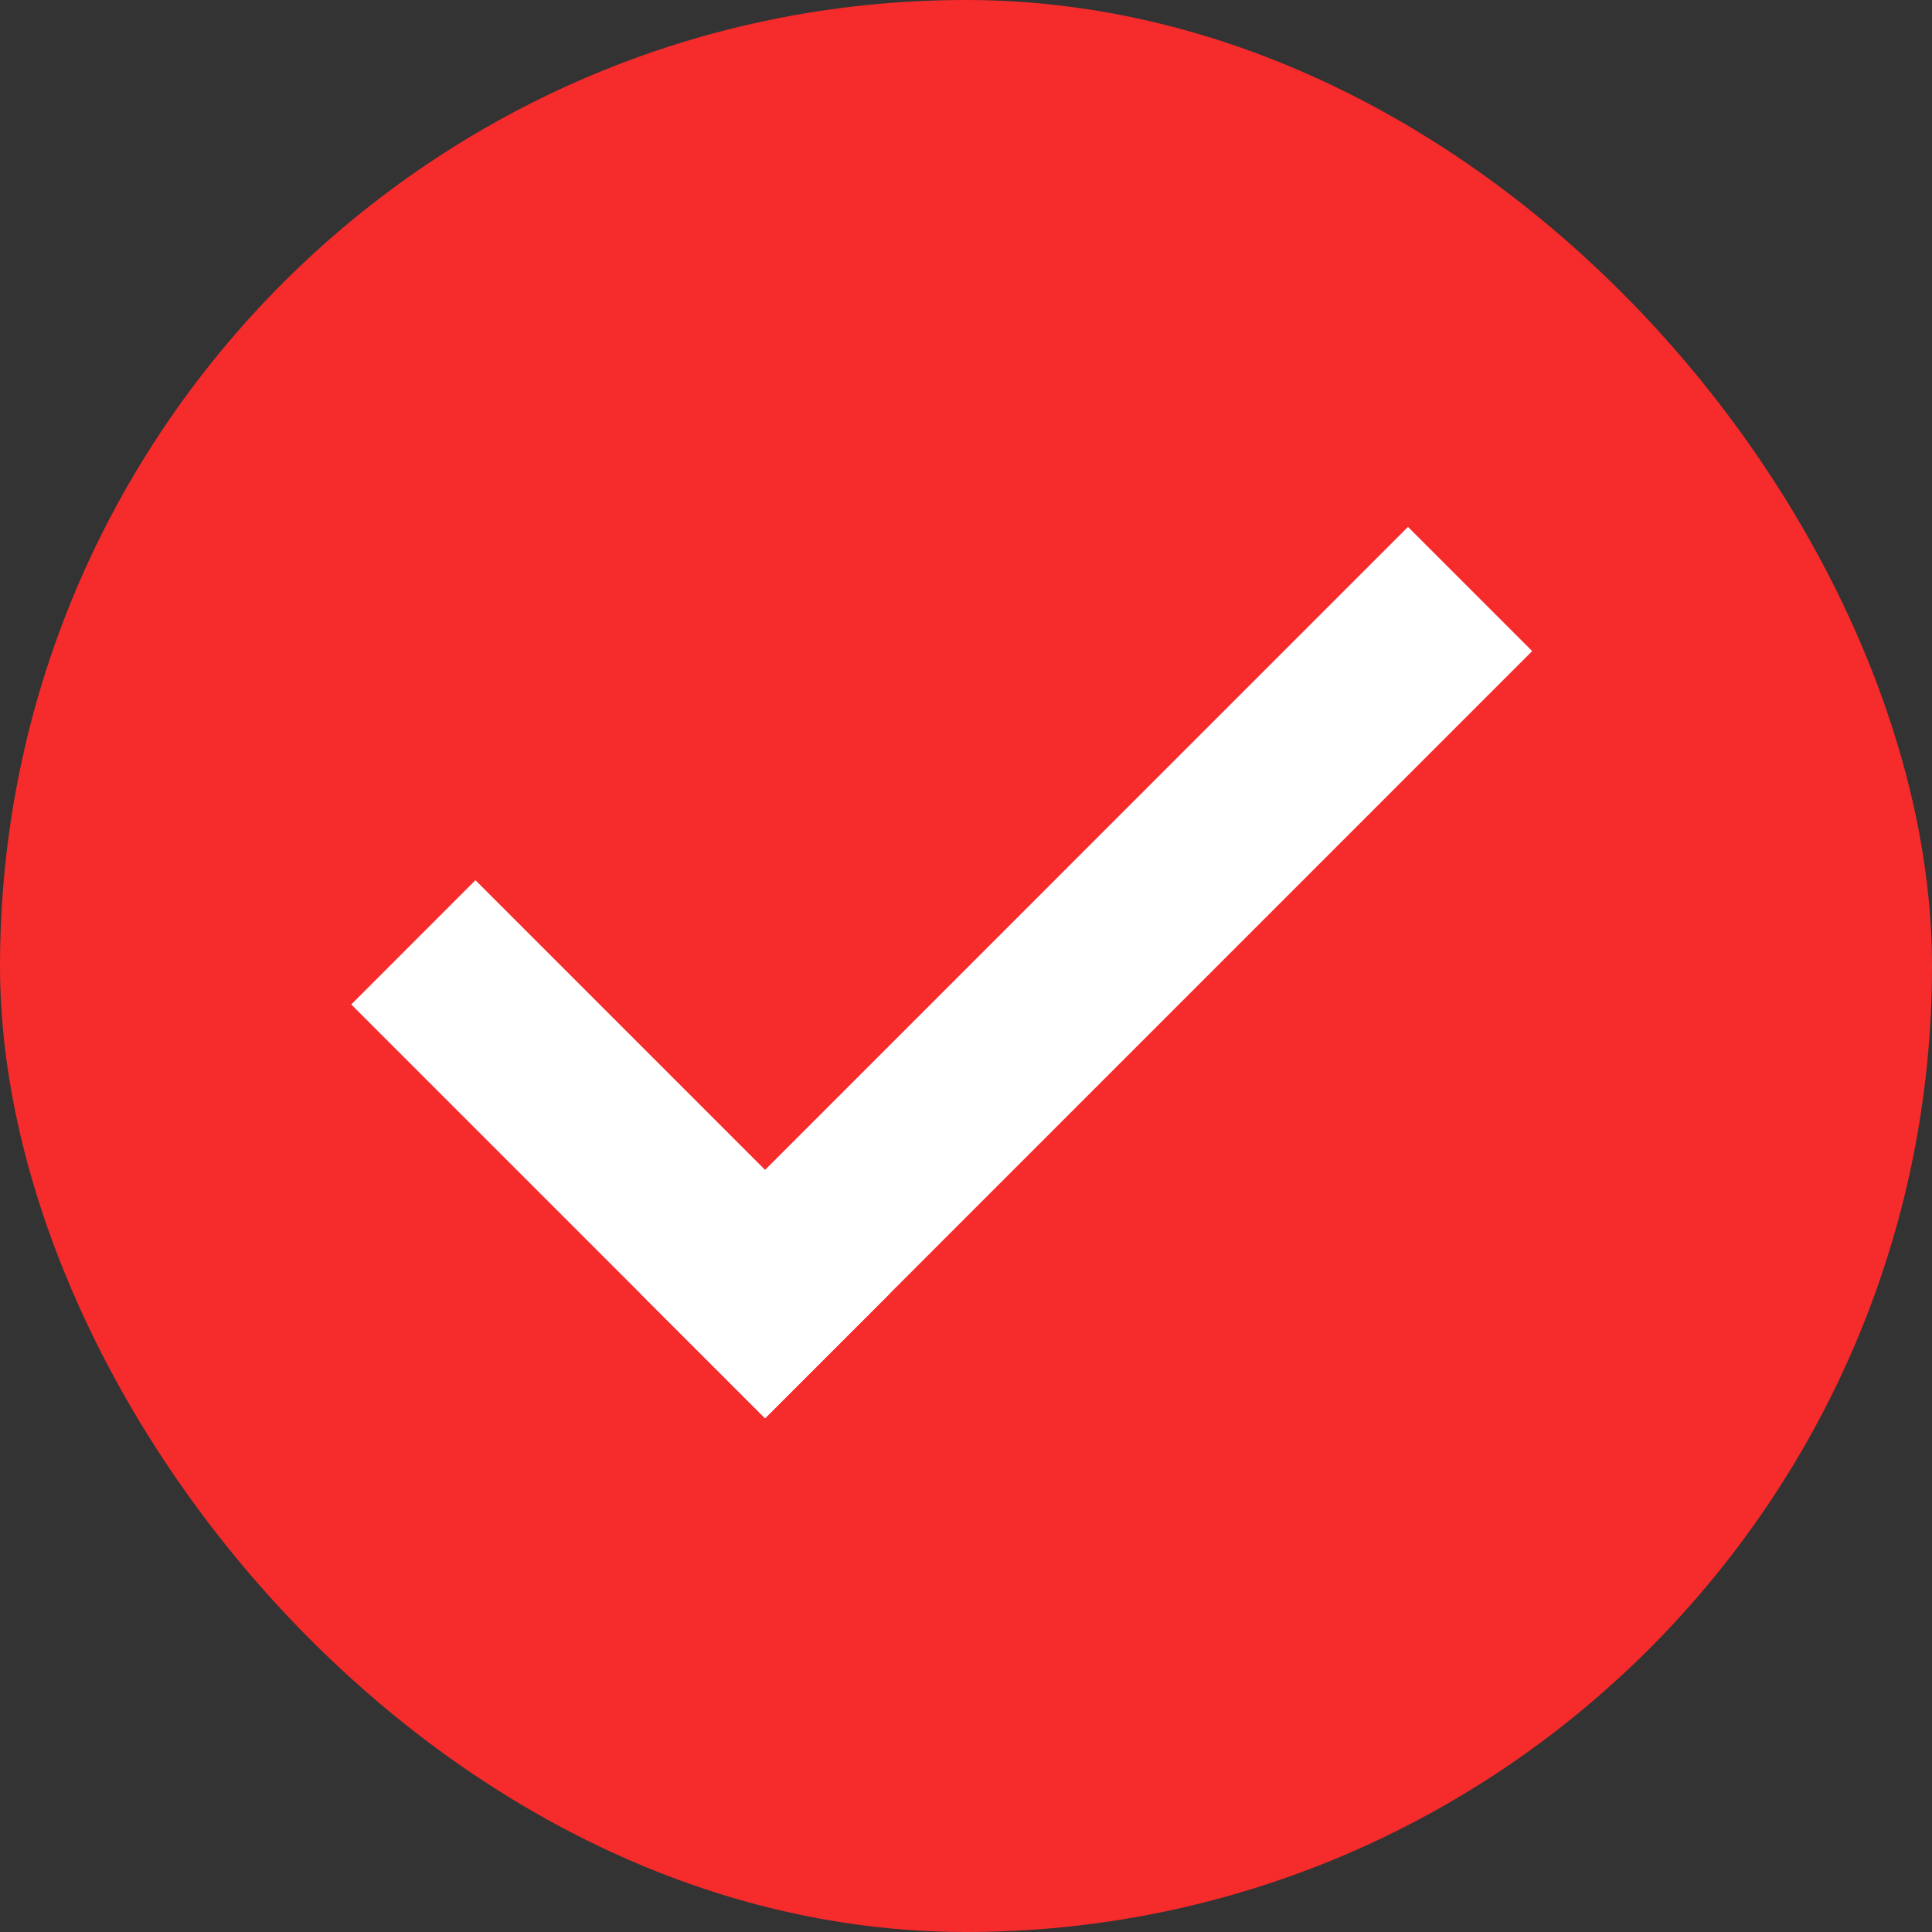<svg xmlns="http://www.w3.org/2000/svg" width="22" height="22" viewBox="0 0 22 22" fill="none"><rect x="0" y="0" width="22" height="22" fill="#333333" stroke="none"/><rect width="22" height="22" rx="11" fill="#f62b2b"></rect><path d="M4 11.438L5.414 10.023L10.126 14.736L8.712 16.15L4 11.438Z" fill="white"></path><path d="M17.447 7.414L16.033 6L7.298 14.736L8.712 16.15L17.447 7.414Z" fill="white"></path></svg>